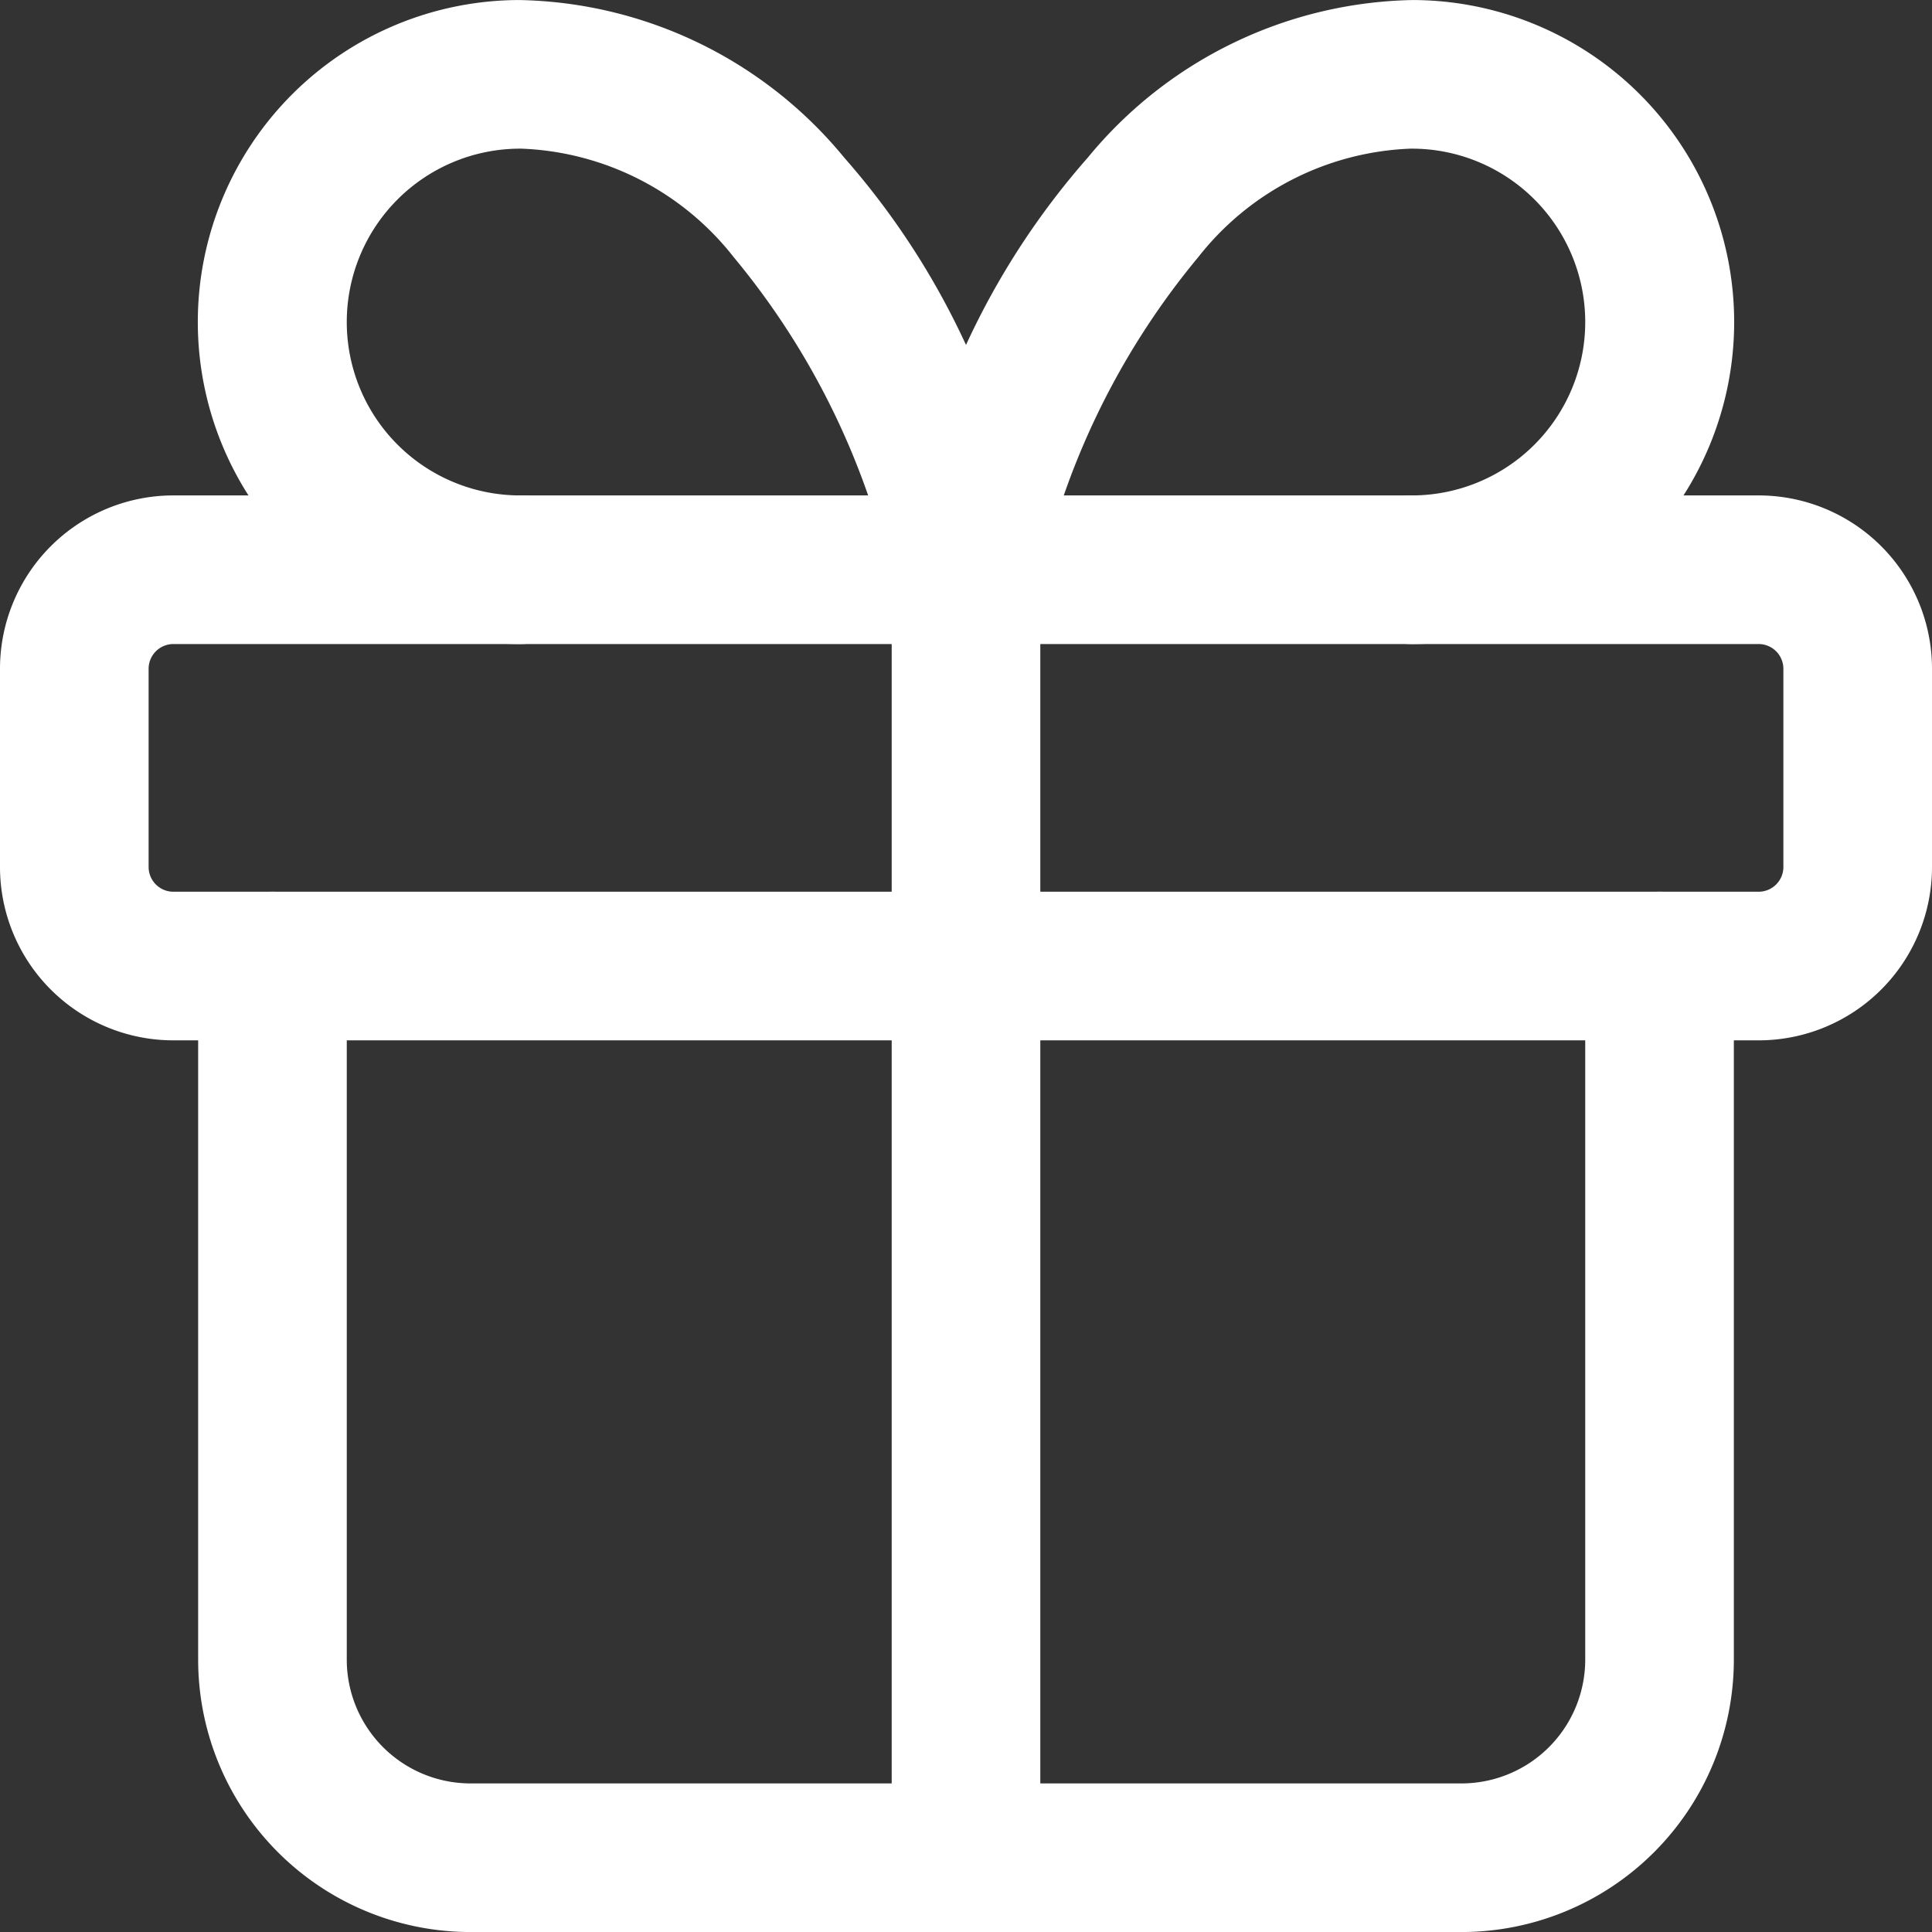 <svg xmlns="http://www.w3.org/2000/svg" width="48.75" height="48.751" viewBox="0 0 48.75 48.751"><rect x="0" y="0" width="48.75" height="48.751" fill="#333333" stroke="none"/><g transform="translate(-0.625 -0.624)"><path d="M5,16.875a.625.625,0,0,0-.625.625v5A.625.625,0,0,0,5,23.125H45a.625.625,0,0,0,.625-.625v-5A.625.625,0,0,0,45,16.875ZM.625,17.5A4.375,4.375,0,0,1,5,13.125H45A4.375,4.375,0,0,1,49.375,17.5v5A4.375,4.375,0,0,1,45,26.875H5A4.375,4.375,0,0,1,.625,22.5Z" fill="#fff" fill-rule="evenodd"/><path d="M25,13.125A1.875,1.875,0,0,1,26.875,15V47.5a1.875,1.875,0,0,1-3.75,0V15A1.875,1.875,0,0,1,25,13.125Z" fill="#fff" fill-rule="evenodd"/><path d="M7.5,23.125A1.875,1.875,0,0,1,9.375,25V42.5A3.125,3.125,0,0,0,12.5,45.625h25A3.125,3.125,0,0,0,40.625,42.5V25a1.875,1.875,0,0,1,3.75,0V42.5A6.875,6.875,0,0,1,37.5,49.375h-25A6.875,6.875,0,0,1,5.625,42.5V25A1.875,1.875,0,0,1,7.5,23.125Z" fill="#fff" fill-rule="evenodd"/><path d="M19.138,7.112a7.147,7.147,0,0,0-5.356-2.737H13.75a4.375,4.375,0,1,0,0,8.75,1.875,1.875,0,0,1,0,3.75A8.125,8.125,0,0,1,13.733.625,10.864,10.864,0,0,1,21.926,4.6,19.477,19.477,0,0,1,25,9.328,19.477,19.477,0,0,1,28.074,4.6,10.864,10.864,0,0,1,36.266.625a8.125,8.125,0,0,1-.016,16.25,1.875,1.875,0,0,1,0-3.75,4.375,4.375,0,1,0,0-8.75h-.033a7.147,7.147,0,0,0-5.356,2.737,19.326,19.326,0,0,0-4.04,8.33,1.875,1.875,0,0,1-3.644,0A19.326,19.326,0,0,0,19.138,7.112Z" fill="#fff" fill-rule="evenodd"/></g></svg>
